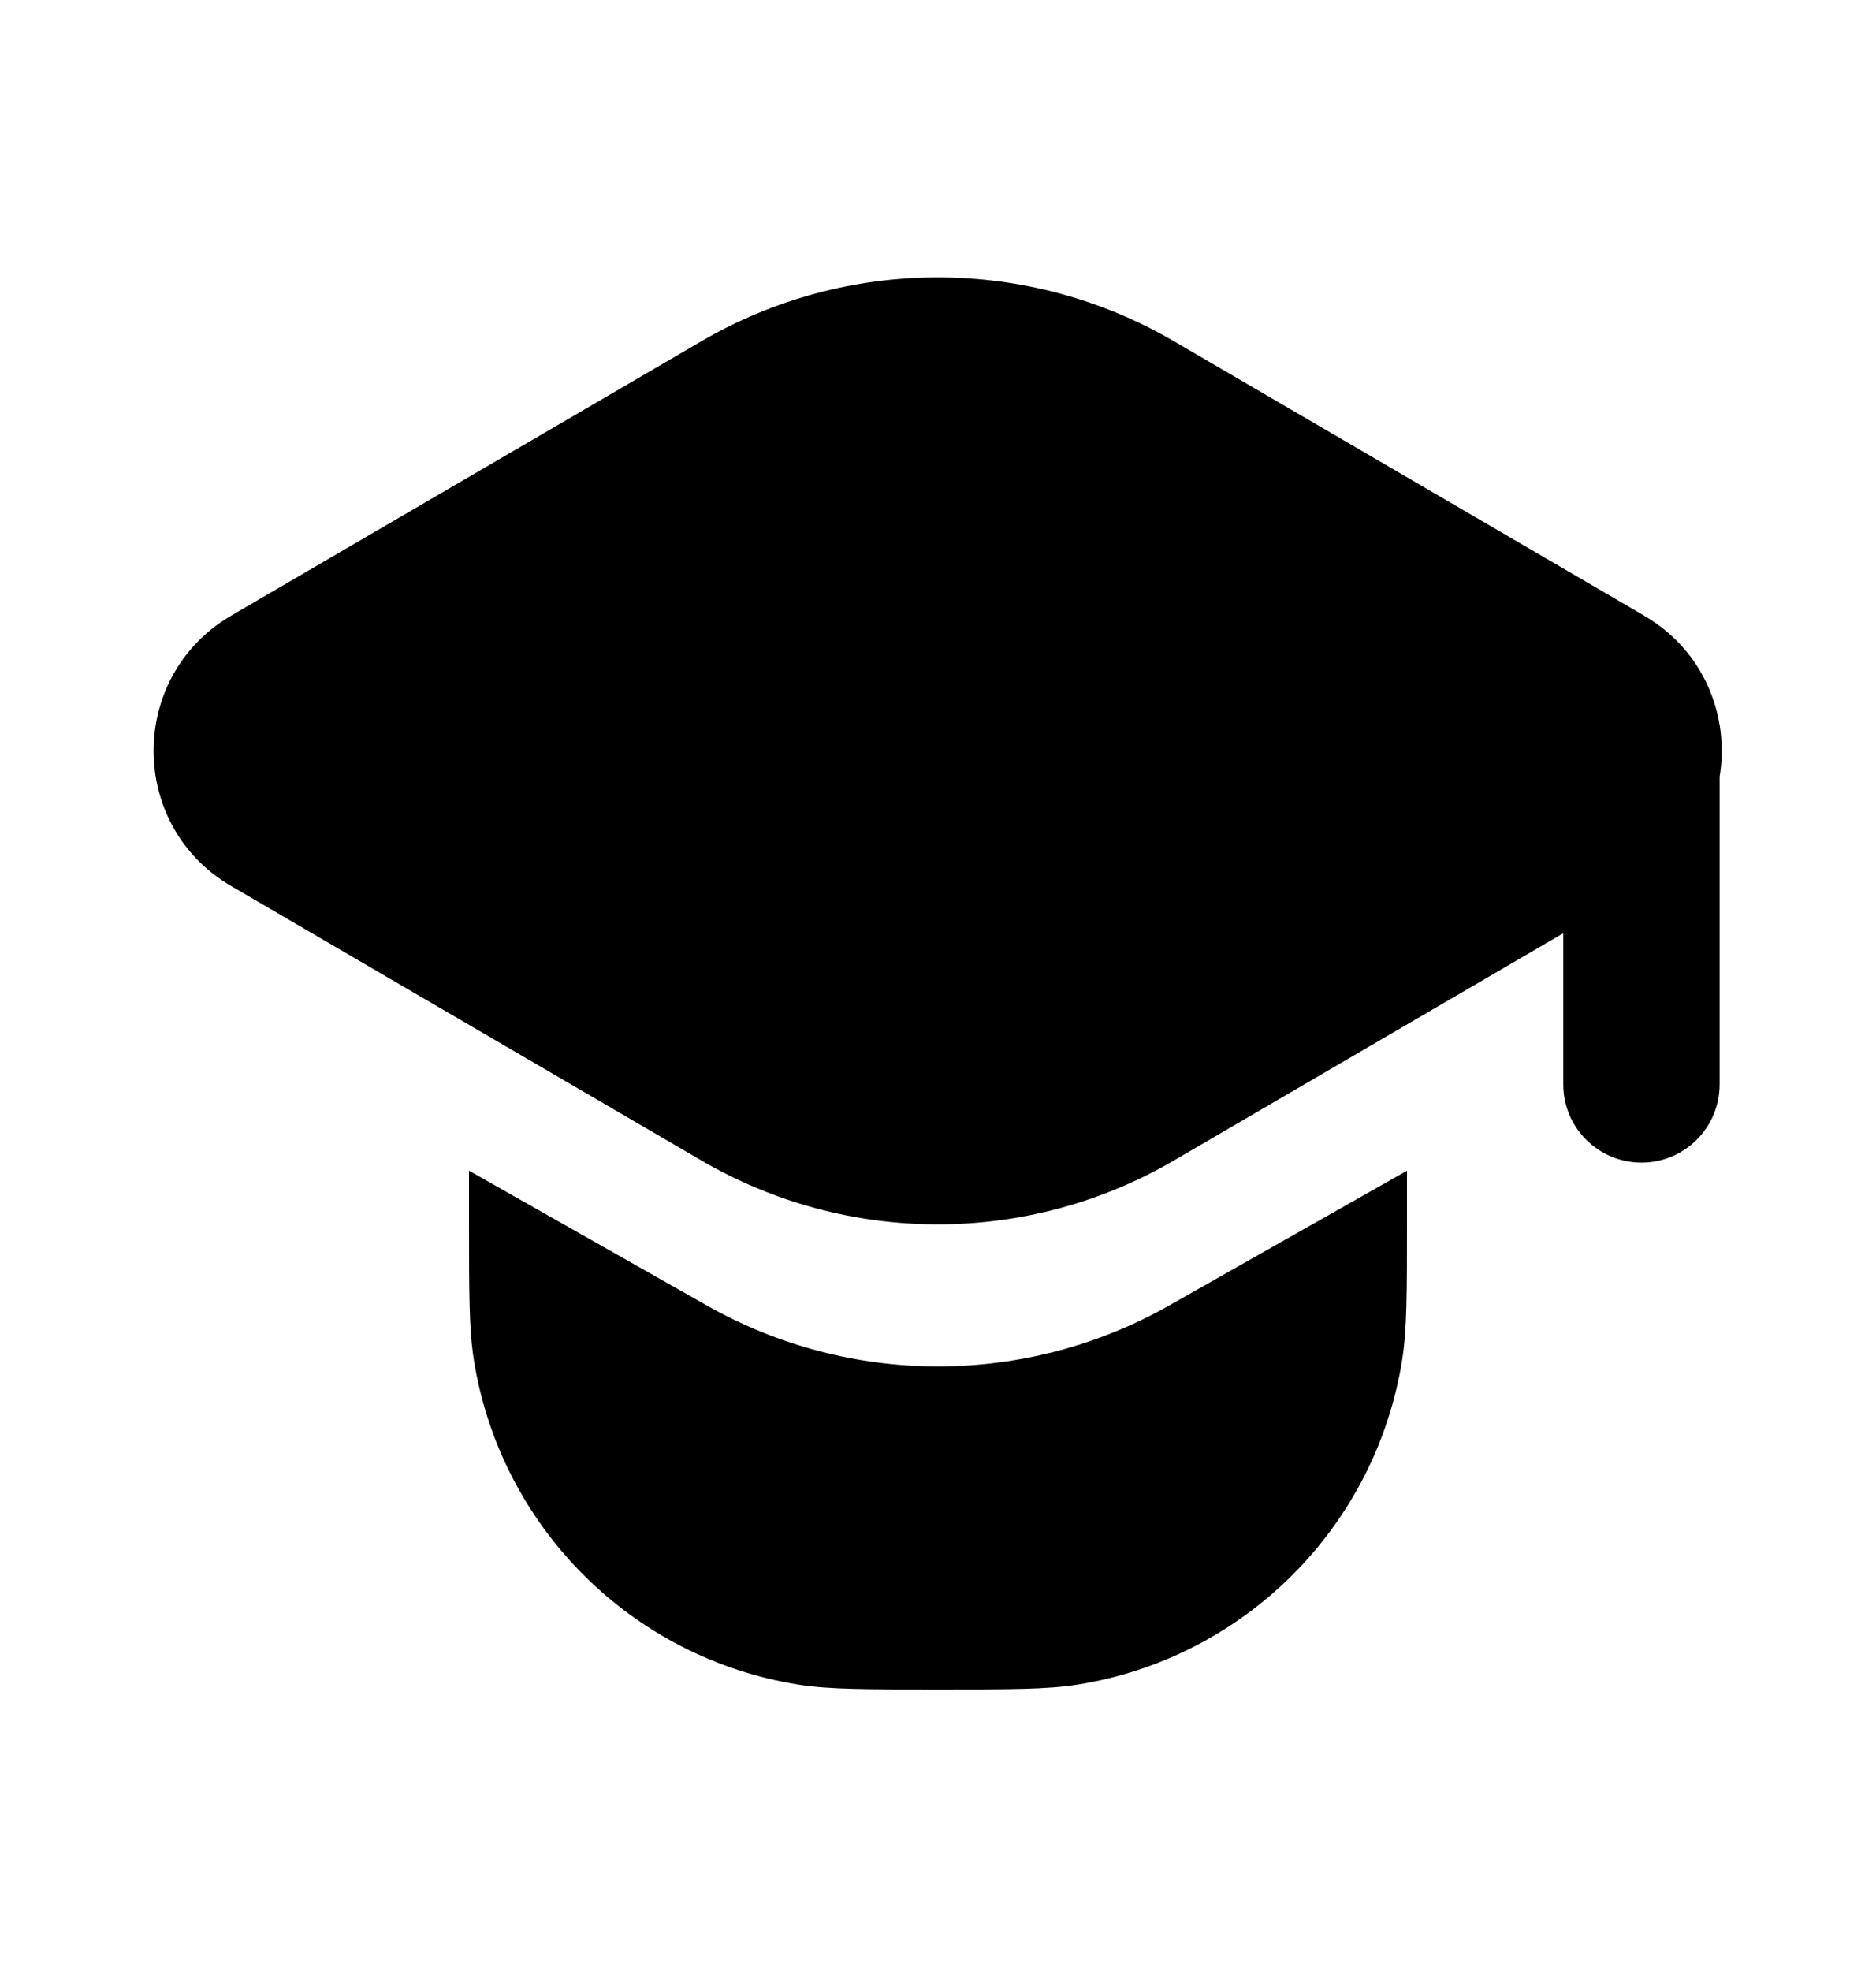 <?xml version="1.0" encoding="UTF-8"?> <svg xmlns="http://www.w3.org/2000/svg" width="20" height="21" viewBox="0 0 20 21" fill="none"><path d="M15 12.473V13C15 13.774 15 14.161 14.949 14.485C14.666 16.268 13.268 17.666 11.485 17.949C11.161 18 10.774 18 10 18C9.226 18 8.839 18 8.515 17.949C6.732 17.666 5.334 16.268 5.051 14.485C5 14.161 5 13.774 5 13V12.473L7.535 13.909C9.064 14.775 10.936 14.775 12.465 13.909L15 12.473Z" fill="black"></path><path d="M2.464 6.56C1.362 7.204 1.362 8.797 2.464 9.44L7.477 12.364C9.034 13.272 10.959 13.272 12.516 12.364L16.666 9.943V11.554C16.666 12.014 17.039 12.387 17.5 12.387C17.96 12.387 18.333 12.014 18.333 11.554V8.275C18.439 7.631 18.17 6.935 17.529 6.56L12.516 3.636C10.959 2.728 9.034 2.728 7.477 3.636L2.464 6.56Z" fill="black"></path></svg> 